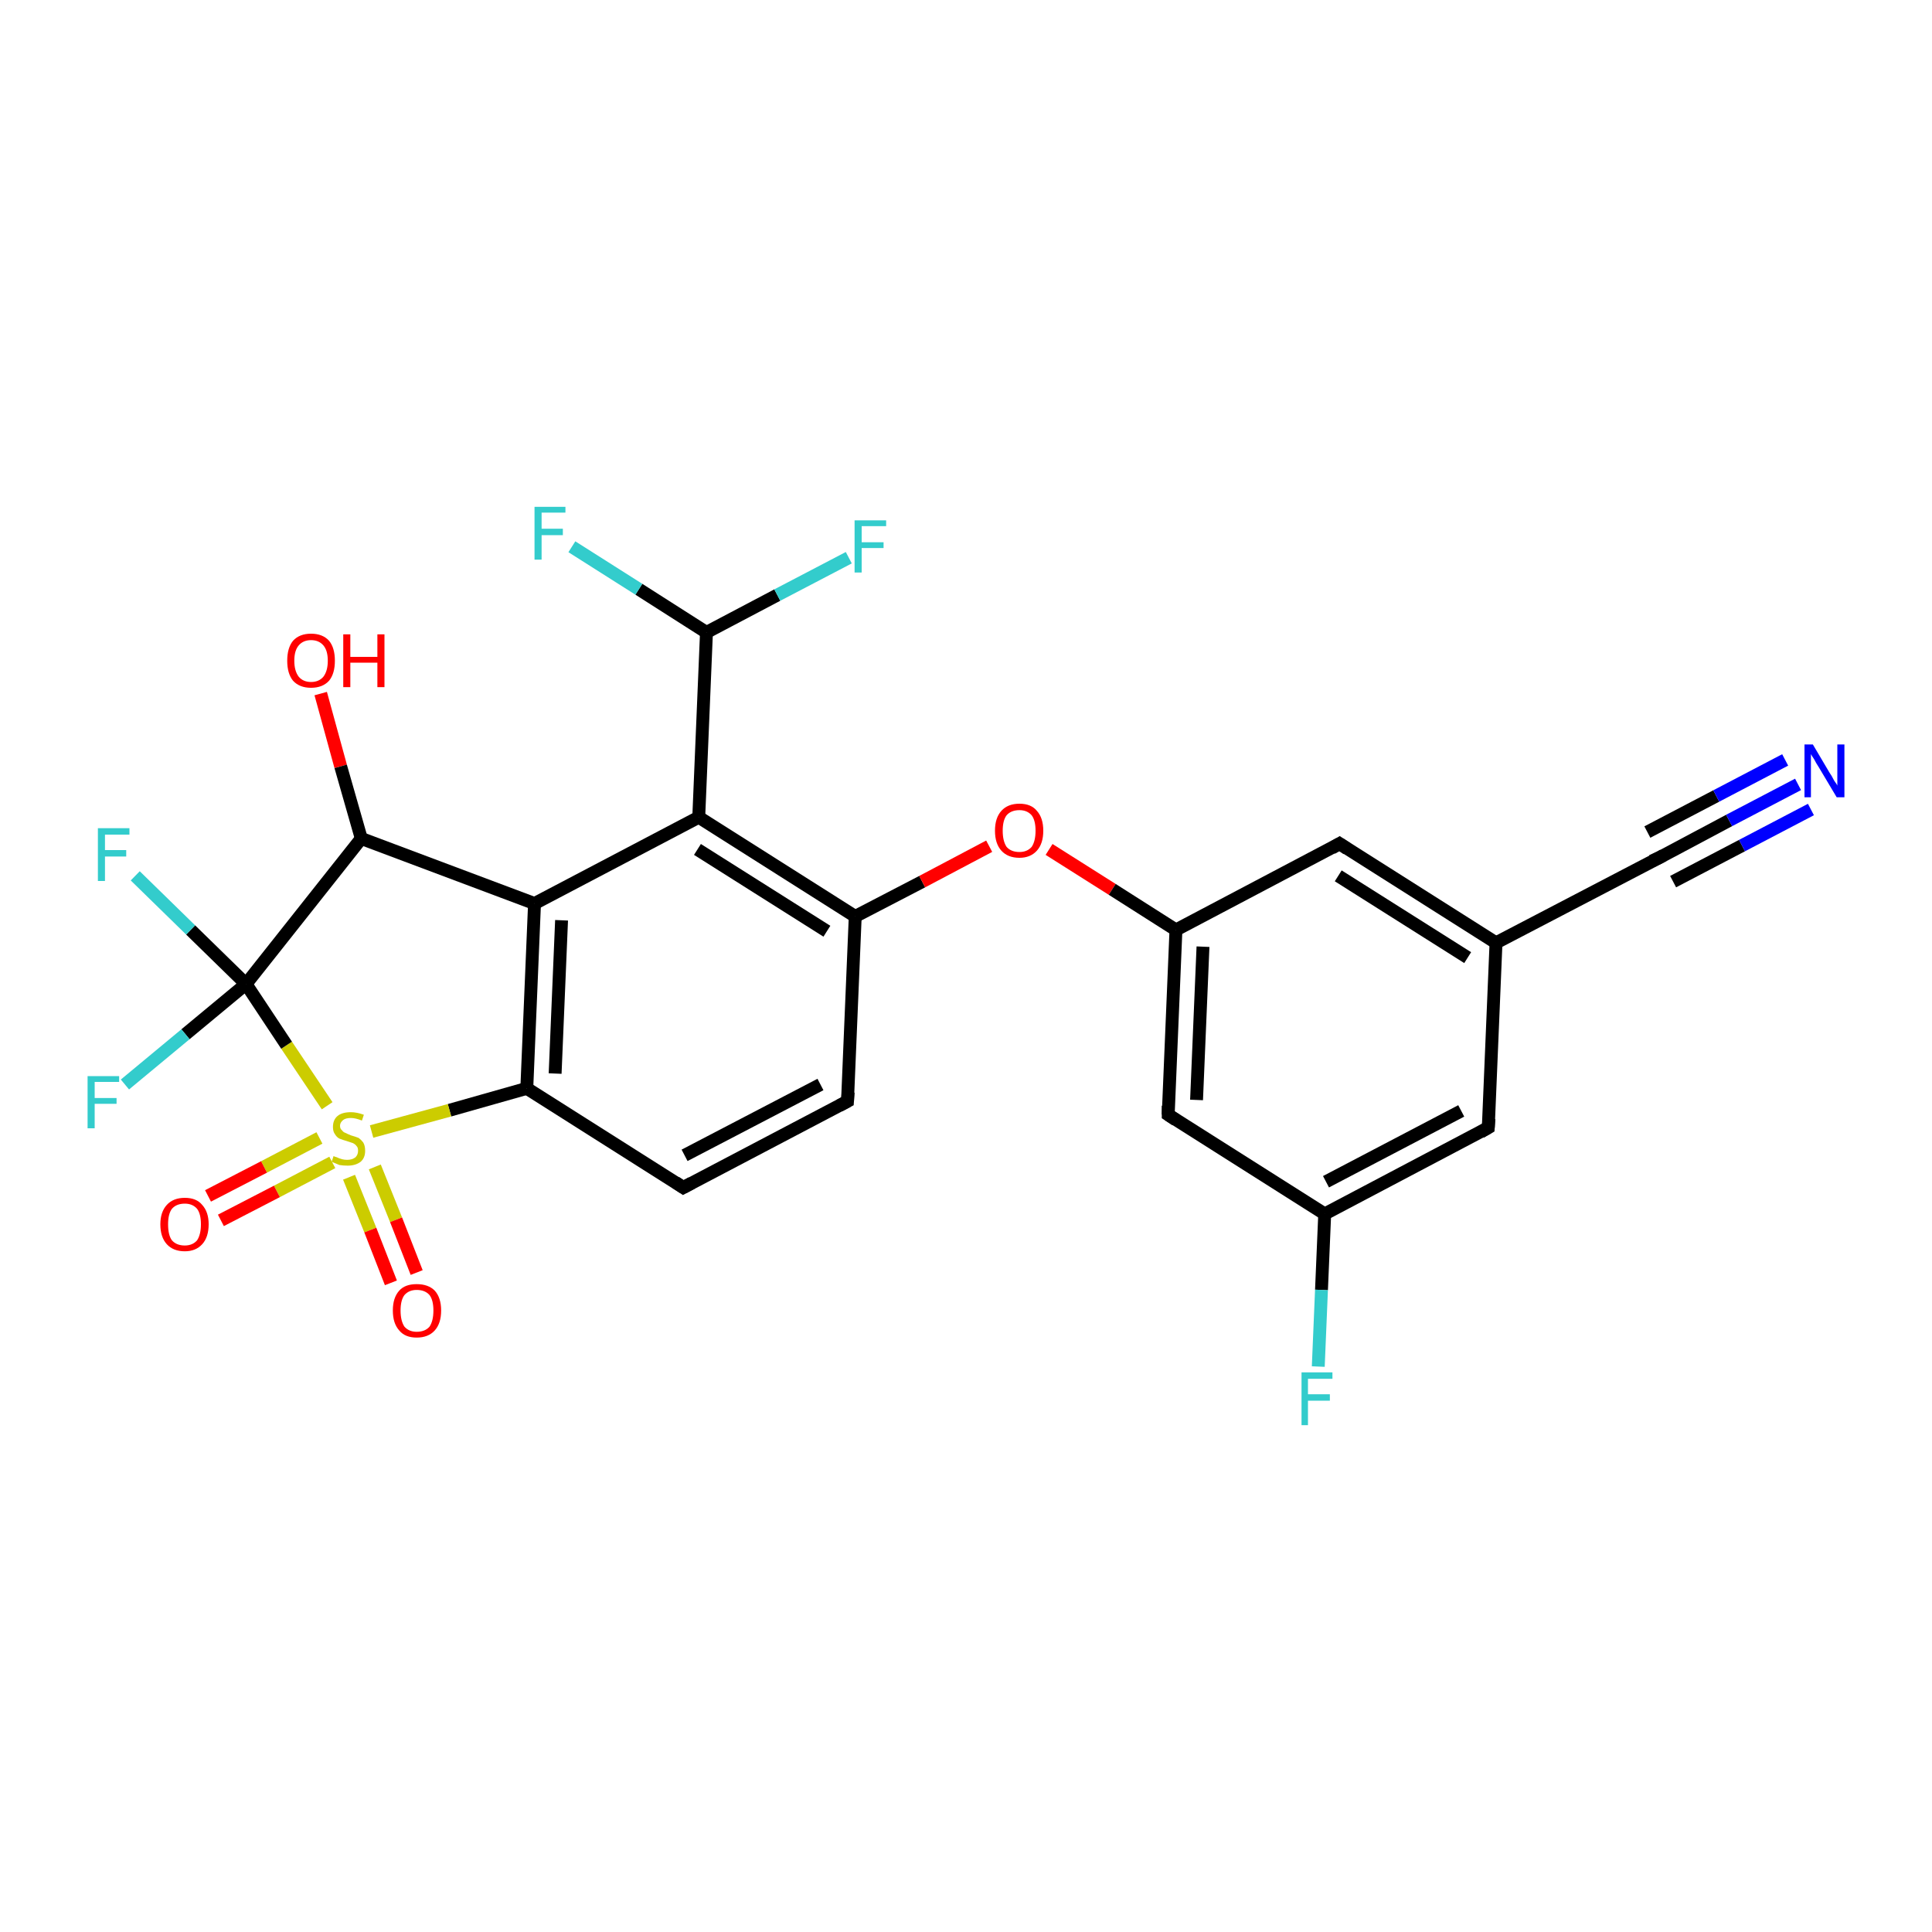 <?xml version='1.0' encoding='iso-8859-1'?>
<svg version='1.1' baseProfile='full'
              xmlns='http://www.w3.org/2000/svg'
                      xmlns:rdkit='http://www.rdkit.org/xml'
                      xmlns:xlink='http://www.w3.org/1999/xlink'
                  xml:space='preserve'
width='300px' height='300px' viewBox='0 0 300 300'>
<!-- END OF HEADER -->
<rect style='opacity:1.0;fill:#FFFFFF;stroke:none' width='300.0' height='300.0' x='0.0' y='0.0'> </rect>
<path class='bond-0 atom-0 atom-1' d='M 49.8,107.7 L 52.9,119.0' style='fill:none;fill-rule:evenodd;stroke:#FF0000;stroke-width:2.0px;stroke-linecap:butt;stroke-linejoin:miter;stroke-opacity:1' />
<path class='bond-0 atom-0 atom-1' d='M 52.9,119.0 L 56.1,130.2' style='fill:none;fill-rule:evenodd;stroke:#000000;stroke-width:2.0px;stroke-linecap:butt;stroke-linejoin:miter;stroke-opacity:1' />
<path class='bond-1 atom-1 atom-2' d='M 56.1,130.2 L 83.0,140.3' style='fill:none;fill-rule:evenodd;stroke:#000000;stroke-width:2.0px;stroke-linecap:butt;stroke-linejoin:miter;stroke-opacity:1' />
<path class='bond-2 atom-2 atom-3' d='M 83.0,140.3 L 81.8,169.0' style='fill:none;fill-rule:evenodd;stroke:#000000;stroke-width:2.0px;stroke-linecap:butt;stroke-linejoin:miter;stroke-opacity:1' />
<path class='bond-2 atom-2 atom-3' d='M 87.2,142.9 L 86.2,166.7' style='fill:none;fill-rule:evenodd;stroke:#000000;stroke-width:2.0px;stroke-linecap:butt;stroke-linejoin:miter;stroke-opacity:1' />
<path class='bond-3 atom-3 atom-4' d='M 81.8,169.0 L 106.1,184.4' style='fill:none;fill-rule:evenodd;stroke:#000000;stroke-width:2.0px;stroke-linecap:butt;stroke-linejoin:miter;stroke-opacity:1' />
<path class='bond-4 atom-4 atom-5' d='M 106.1,184.4 L 131.6,171.0' style='fill:none;fill-rule:evenodd;stroke:#000000;stroke-width:2.0px;stroke-linecap:butt;stroke-linejoin:miter;stroke-opacity:1' />
<path class='bond-4 atom-4 atom-5' d='M 106.3,179.4 L 127.4,168.4' style='fill:none;fill-rule:evenodd;stroke:#000000;stroke-width:2.0px;stroke-linecap:butt;stroke-linejoin:miter;stroke-opacity:1' />
<path class='bond-5 atom-5 atom-6' d='M 131.6,171.0 L 132.8,142.3' style='fill:none;fill-rule:evenodd;stroke:#000000;stroke-width:2.0px;stroke-linecap:butt;stroke-linejoin:miter;stroke-opacity:1' />
<path class='bond-6 atom-6 atom-7' d='M 132.8,142.3 L 143.2,136.9' style='fill:none;fill-rule:evenodd;stroke:#000000;stroke-width:2.0px;stroke-linecap:butt;stroke-linejoin:miter;stroke-opacity:1' />
<path class='bond-6 atom-6 atom-7' d='M 143.2,136.9 L 153.6,131.4' style='fill:none;fill-rule:evenodd;stroke:#FF0000;stroke-width:2.0px;stroke-linecap:butt;stroke-linejoin:miter;stroke-opacity:1' />
<path class='bond-7 atom-7 atom-8' d='M 162.9,131.9 L 172.7,138.1' style='fill:none;fill-rule:evenodd;stroke:#FF0000;stroke-width:2.0px;stroke-linecap:butt;stroke-linejoin:miter;stroke-opacity:1' />
<path class='bond-7 atom-7 atom-8' d='M 172.7,138.1 L 182.6,144.4' style='fill:none;fill-rule:evenodd;stroke:#000000;stroke-width:2.0px;stroke-linecap:butt;stroke-linejoin:miter;stroke-opacity:1' />
<path class='bond-8 atom-8 atom-9' d='M 182.6,144.4 L 181.4,173.1' style='fill:none;fill-rule:evenodd;stroke:#000000;stroke-width:2.0px;stroke-linecap:butt;stroke-linejoin:miter;stroke-opacity:1' />
<path class='bond-8 atom-8 atom-9' d='M 186.8,147.0 L 185.8,170.8' style='fill:none;fill-rule:evenodd;stroke:#000000;stroke-width:2.0px;stroke-linecap:butt;stroke-linejoin:miter;stroke-opacity:1' />
<path class='bond-9 atom-9 atom-10' d='M 181.4,173.1 L 205.7,188.5' style='fill:none;fill-rule:evenodd;stroke:#000000;stroke-width:2.0px;stroke-linecap:butt;stroke-linejoin:miter;stroke-opacity:1' />
<path class='bond-10 atom-10 atom-11' d='M 205.7,188.5 L 205.2,200.3' style='fill:none;fill-rule:evenodd;stroke:#000000;stroke-width:2.0px;stroke-linecap:butt;stroke-linejoin:miter;stroke-opacity:1' />
<path class='bond-10 atom-10 atom-11' d='M 205.2,200.3 L 204.7,212.2' style='fill:none;fill-rule:evenodd;stroke:#33CCCC;stroke-width:2.0px;stroke-linecap:butt;stroke-linejoin:miter;stroke-opacity:1' />
<path class='bond-11 atom-10 atom-12' d='M 205.7,188.5 L 231.1,175.1' style='fill:none;fill-rule:evenodd;stroke:#000000;stroke-width:2.0px;stroke-linecap:butt;stroke-linejoin:miter;stroke-opacity:1' />
<path class='bond-11 atom-10 atom-12' d='M 205.9,183.5 L 226.9,172.5' style='fill:none;fill-rule:evenodd;stroke:#000000;stroke-width:2.0px;stroke-linecap:butt;stroke-linejoin:miter;stroke-opacity:1' />
<path class='bond-12 atom-12 atom-13' d='M 231.1,175.1 L 232.3,146.4' style='fill:none;fill-rule:evenodd;stroke:#000000;stroke-width:2.0px;stroke-linecap:butt;stroke-linejoin:miter;stroke-opacity:1' />
<path class='bond-13 atom-13 atom-14' d='M 232.3,146.4 L 208.0,131.0' style='fill:none;fill-rule:evenodd;stroke:#000000;stroke-width:2.0px;stroke-linecap:butt;stroke-linejoin:miter;stroke-opacity:1' />
<path class='bond-13 atom-13 atom-14' d='M 227.9,148.7 L 207.8,136.0' style='fill:none;fill-rule:evenodd;stroke:#000000;stroke-width:2.0px;stroke-linecap:butt;stroke-linejoin:miter;stroke-opacity:1' />
<path class='bond-14 atom-13 atom-15' d='M 232.3,146.4 L 257.8,133.1' style='fill:none;fill-rule:evenodd;stroke:#000000;stroke-width:2.0px;stroke-linecap:butt;stroke-linejoin:miter;stroke-opacity:1' />
<path class='bond-15 atom-15 atom-16' d='M 257.8,133.1 L 268.5,127.4' style='fill:none;fill-rule:evenodd;stroke:#000000;stroke-width:2.0px;stroke-linecap:butt;stroke-linejoin:miter;stroke-opacity:1' />
<path class='bond-15 atom-15 atom-16' d='M 268.5,127.4 L 279.2,121.8' style='fill:none;fill-rule:evenodd;stroke:#0000FF;stroke-width:2.0px;stroke-linecap:butt;stroke-linejoin:miter;stroke-opacity:1' />
<path class='bond-15 atom-15 atom-16' d='M 255.8,129.2 L 266.5,123.6' style='fill:none;fill-rule:evenodd;stroke:#000000;stroke-width:2.0px;stroke-linecap:butt;stroke-linejoin:miter;stroke-opacity:1' />
<path class='bond-15 atom-15 atom-16' d='M 266.5,123.6 L 277.2,118.0' style='fill:none;fill-rule:evenodd;stroke:#0000FF;stroke-width:2.0px;stroke-linecap:butt;stroke-linejoin:miter;stroke-opacity:1' />
<path class='bond-15 atom-15 atom-16' d='M 259.8,136.9 L 270.5,131.3' style='fill:none;fill-rule:evenodd;stroke:#000000;stroke-width:2.0px;stroke-linecap:butt;stroke-linejoin:miter;stroke-opacity:1' />
<path class='bond-15 atom-15 atom-16' d='M 270.5,131.3 L 281.2,125.7' style='fill:none;fill-rule:evenodd;stroke:#0000FF;stroke-width:2.0px;stroke-linecap:butt;stroke-linejoin:miter;stroke-opacity:1' />
<path class='bond-16 atom-6 atom-17' d='M 132.8,142.3 L 108.5,126.9' style='fill:none;fill-rule:evenodd;stroke:#000000;stroke-width:2.0px;stroke-linecap:butt;stroke-linejoin:miter;stroke-opacity:1' />
<path class='bond-16 atom-6 atom-17' d='M 128.4,144.6 L 108.3,131.9' style='fill:none;fill-rule:evenodd;stroke:#000000;stroke-width:2.0px;stroke-linecap:butt;stroke-linejoin:miter;stroke-opacity:1' />
<path class='bond-17 atom-17 atom-18' d='M 108.5,126.9 L 109.7,98.2' style='fill:none;fill-rule:evenodd;stroke:#000000;stroke-width:2.0px;stroke-linecap:butt;stroke-linejoin:miter;stroke-opacity:1' />
<path class='bond-18 atom-18 atom-19' d='M 109.7,98.2 L 120.7,92.4' style='fill:none;fill-rule:evenodd;stroke:#000000;stroke-width:2.0px;stroke-linecap:butt;stroke-linejoin:miter;stroke-opacity:1' />
<path class='bond-18 atom-18 atom-19' d='M 120.7,92.4 L 131.8,86.6' style='fill:none;fill-rule:evenodd;stroke:#33CCCC;stroke-width:2.0px;stroke-linecap:butt;stroke-linejoin:miter;stroke-opacity:1' />
<path class='bond-19 atom-18 atom-20' d='M 109.7,98.2 L 99.2,91.5' style='fill:none;fill-rule:evenodd;stroke:#000000;stroke-width:2.0px;stroke-linecap:butt;stroke-linejoin:miter;stroke-opacity:1' />
<path class='bond-19 atom-18 atom-20' d='M 99.2,91.5 L 88.8,84.9' style='fill:none;fill-rule:evenodd;stroke:#33CCCC;stroke-width:2.0px;stroke-linecap:butt;stroke-linejoin:miter;stroke-opacity:1' />
<path class='bond-20 atom-3 atom-21' d='M 81.8,169.0 L 69.8,172.4' style='fill:none;fill-rule:evenodd;stroke:#000000;stroke-width:2.0px;stroke-linecap:butt;stroke-linejoin:miter;stroke-opacity:1' />
<path class='bond-20 atom-3 atom-21' d='M 69.8,172.4 L 57.7,175.7' style='fill:none;fill-rule:evenodd;stroke:#CCCC00;stroke-width:2.0px;stroke-linecap:butt;stroke-linejoin:miter;stroke-opacity:1' />
<path class='bond-21 atom-21 atom-22' d='M 49.6,176.7 L 41.0,181.2' style='fill:none;fill-rule:evenodd;stroke:#CCCC00;stroke-width:2.0px;stroke-linecap:butt;stroke-linejoin:miter;stroke-opacity:1' />
<path class='bond-21 atom-21 atom-22' d='M 41.0,181.2 L 32.3,185.7' style='fill:none;fill-rule:evenodd;stroke:#FF0000;stroke-width:2.0px;stroke-linecap:butt;stroke-linejoin:miter;stroke-opacity:1' />
<path class='bond-21 atom-21 atom-22' d='M 51.6,180.5 L 43.0,185.0' style='fill:none;fill-rule:evenodd;stroke:#CCCC00;stroke-width:2.0px;stroke-linecap:butt;stroke-linejoin:miter;stroke-opacity:1' />
<path class='bond-21 atom-21 atom-22' d='M 43.0,185.0 L 34.3,189.5' style='fill:none;fill-rule:evenodd;stroke:#FF0000;stroke-width:2.0px;stroke-linecap:butt;stroke-linejoin:miter;stroke-opacity:1' />
<path class='bond-22 atom-21 atom-23' d='M 54.2,182.8 L 57.5,191.0' style='fill:none;fill-rule:evenodd;stroke:#CCCC00;stroke-width:2.0px;stroke-linecap:butt;stroke-linejoin:miter;stroke-opacity:1' />
<path class='bond-22 atom-21 atom-23' d='M 57.5,191.0 L 60.7,199.2' style='fill:none;fill-rule:evenodd;stroke:#FF0000;stroke-width:2.0px;stroke-linecap:butt;stroke-linejoin:miter;stroke-opacity:1' />
<path class='bond-22 atom-21 atom-23' d='M 58.2,181.2 L 61.5,189.4' style='fill:none;fill-rule:evenodd;stroke:#CCCC00;stroke-width:2.0px;stroke-linecap:butt;stroke-linejoin:miter;stroke-opacity:1' />
<path class='bond-22 atom-21 atom-23' d='M 61.5,189.4 L 64.7,197.6' style='fill:none;fill-rule:evenodd;stroke:#FF0000;stroke-width:2.0px;stroke-linecap:butt;stroke-linejoin:miter;stroke-opacity:1' />
<path class='bond-23 atom-21 atom-24' d='M 50.8,171.7 L 44.5,162.3' style='fill:none;fill-rule:evenodd;stroke:#CCCC00;stroke-width:2.0px;stroke-linecap:butt;stroke-linejoin:miter;stroke-opacity:1' />
<path class='bond-23 atom-21 atom-24' d='M 44.5,162.3 L 38.2,152.8' style='fill:none;fill-rule:evenodd;stroke:#000000;stroke-width:2.0px;stroke-linecap:butt;stroke-linejoin:miter;stroke-opacity:1' />
<path class='bond-24 atom-24 atom-25' d='M 38.2,152.8 L 29.6,144.4' style='fill:none;fill-rule:evenodd;stroke:#000000;stroke-width:2.0px;stroke-linecap:butt;stroke-linejoin:miter;stroke-opacity:1' />
<path class='bond-24 atom-24 atom-25' d='M 29.6,144.4 L 21.0,136.0' style='fill:none;fill-rule:evenodd;stroke:#33CCCC;stroke-width:2.0px;stroke-linecap:butt;stroke-linejoin:miter;stroke-opacity:1' />
<path class='bond-25 atom-24 atom-26' d='M 38.2,152.8 L 28.8,160.6' style='fill:none;fill-rule:evenodd;stroke:#000000;stroke-width:2.0px;stroke-linecap:butt;stroke-linejoin:miter;stroke-opacity:1' />
<path class='bond-25 atom-24 atom-26' d='M 28.8,160.6 L 19.4,168.4' style='fill:none;fill-rule:evenodd;stroke:#33CCCC;stroke-width:2.0px;stroke-linecap:butt;stroke-linejoin:miter;stroke-opacity:1' />
<path class='bond-26 atom-24 atom-1' d='M 38.2,152.8 L 56.1,130.2' style='fill:none;fill-rule:evenodd;stroke:#000000;stroke-width:2.0px;stroke-linecap:butt;stroke-linejoin:miter;stroke-opacity:1' />
<path class='bond-27 atom-17 atom-2' d='M 108.5,126.9 L 83.0,140.3' style='fill:none;fill-rule:evenodd;stroke:#000000;stroke-width:2.0px;stroke-linecap:butt;stroke-linejoin:miter;stroke-opacity:1' />
<path class='bond-28 atom-14 atom-8' d='M 208.0,131.0 L 182.6,144.4' style='fill:none;fill-rule:evenodd;stroke:#000000;stroke-width:2.0px;stroke-linecap:butt;stroke-linejoin:miter;stroke-opacity:1' />
<path d='M 104.9,183.6 L 106.1,184.4 L 107.4,183.7' style='fill:none;stroke:#000000;stroke-width:2.0px;stroke-linecap:butt;stroke-linejoin:miter;stroke-opacity:1;' />
<path d='M 130.3,171.7 L 131.6,171.0 L 131.7,169.6' style='fill:none;stroke:#000000;stroke-width:2.0px;stroke-linecap:butt;stroke-linejoin:miter;stroke-opacity:1;' />
<path d='M 181.4,171.7 L 181.4,173.1 L 182.6,173.9' style='fill:none;stroke:#000000;stroke-width:2.0px;stroke-linecap:butt;stroke-linejoin:miter;stroke-opacity:1;' />
<path d='M 229.9,175.8 L 231.1,175.1 L 231.2,173.7' style='fill:none;stroke:#000000;stroke-width:2.0px;stroke-linecap:butt;stroke-linejoin:miter;stroke-opacity:1;' />
<path d='M 209.2,131.8 L 208.0,131.0 L 206.8,131.7' style='fill:none;stroke:#000000;stroke-width:2.0px;stroke-linecap:butt;stroke-linejoin:miter;stroke-opacity:1;' />
<path d='M 256.5,133.7 L 257.8,133.1 L 258.3,132.8' style='fill:none;stroke:#000000;stroke-width:2.0px;stroke-linecap:butt;stroke-linejoin:miter;stroke-opacity:1;' />
<path class='atom-0' d='M 44.6 102.6
Q 44.6 100.6, 45.5 99.5
Q 46.5 98.4, 48.3 98.4
Q 50.1 98.4, 51.1 99.5
Q 52.0 100.6, 52.0 102.6
Q 52.0 104.6, 51.1 105.7
Q 50.1 106.8, 48.3 106.8
Q 46.5 106.8, 45.5 105.7
Q 44.6 104.6, 44.6 102.6
M 48.3 105.9
Q 49.5 105.9, 50.2 105.1
Q 50.9 104.2, 50.9 102.6
Q 50.9 101.0, 50.2 100.2
Q 49.5 99.4, 48.3 99.4
Q 47.1 99.4, 46.4 100.2
Q 45.7 101.0, 45.7 102.6
Q 45.7 104.2, 46.4 105.1
Q 47.1 105.9, 48.3 105.9
' fill='#FF0000'/>
<path class='atom-0' d='M 53.3 98.5
L 54.4 98.5
L 54.4 102.0
L 58.6 102.0
L 58.6 98.5
L 59.7 98.5
L 59.7 106.7
L 58.6 106.7
L 58.6 102.9
L 54.4 102.9
L 54.4 106.7
L 53.3 106.7
L 53.3 98.5
' fill='#FF0000'/>
<path class='atom-7' d='M 154.5 129.0
Q 154.5 127.0, 155.5 125.9
Q 156.5 124.8, 158.3 124.8
Q 160.1 124.8, 161.0 125.9
Q 162.0 127.0, 162.0 129.0
Q 162.0 131.0, 161.0 132.1
Q 160.0 133.2, 158.3 133.2
Q 156.5 133.2, 155.5 132.1
Q 154.5 131.0, 154.5 129.0
M 158.3 132.3
Q 159.5 132.3, 160.2 131.5
Q 160.8 130.6, 160.8 129.0
Q 160.8 127.4, 160.2 126.6
Q 159.5 125.8, 158.3 125.8
Q 157.0 125.8, 156.3 126.6
Q 155.7 127.4, 155.7 129.0
Q 155.7 130.6, 156.3 131.5
Q 157.0 132.3, 158.3 132.3
' fill='#FF0000'/>
<path class='atom-11' d='M 202.1 213.1
L 206.9 213.1
L 206.9 214.1
L 203.1 214.1
L 203.1 216.5
L 206.5 216.5
L 206.5 217.5
L 203.1 217.5
L 203.1 221.3
L 202.1 221.3
L 202.1 213.1
' fill='#33CCCC'/>
<path class='atom-16' d='M 281.5 115.6
L 284.1 120.0
Q 284.4 120.4, 284.8 121.2
Q 285.3 121.9, 285.3 122.0
L 285.3 115.6
L 286.4 115.6
L 286.4 123.8
L 285.2 123.8
L 282.4 119.1
Q 282.0 118.5, 281.7 117.9
Q 281.3 117.3, 281.2 117.1
L 281.2 123.8
L 280.2 123.8
L 280.2 115.6
L 281.5 115.6
' fill='#0000FF'/>
<path class='atom-19' d='M 132.7 80.8
L 137.6 80.8
L 137.6 81.7
L 133.8 81.7
L 133.8 84.2
L 137.2 84.2
L 137.2 85.1
L 133.8 85.1
L 133.8 88.9
L 132.7 88.9
L 132.7 80.8
' fill='#33CCCC'/>
<path class='atom-20' d='M 83.0 78.7
L 87.8 78.7
L 87.8 79.6
L 84.1 79.6
L 84.1 82.1
L 87.4 82.1
L 87.4 83.1
L 84.1 83.1
L 84.1 86.9
L 83.0 86.9
L 83.0 78.7
' fill='#33CCCC'/>
<path class='atom-21' d='M 51.8 179.5
Q 51.9 179.6, 52.3 179.7
Q 52.7 179.9, 53.1 180.0
Q 53.5 180.1, 53.9 180.1
Q 54.7 180.1, 55.2 179.7
Q 55.6 179.3, 55.6 178.7
Q 55.6 178.2, 55.4 178.0
Q 55.2 177.7, 54.8 177.5
Q 54.5 177.4, 53.9 177.2
Q 53.2 177.0, 52.7 176.8
Q 52.3 176.6, 52.0 176.1
Q 51.7 175.7, 51.7 175.0
Q 51.7 173.9, 52.4 173.3
Q 53.1 172.7, 54.5 172.7
Q 55.4 172.7, 56.5 173.1
L 56.2 174.0
Q 55.2 173.6, 54.5 173.6
Q 53.7 173.6, 53.3 173.9
Q 52.8 174.3, 52.8 174.8
Q 52.8 175.3, 53.1 175.5
Q 53.3 175.8, 53.6 175.9
Q 54.0 176.1, 54.5 176.3
Q 55.2 176.5, 55.7 176.7
Q 56.1 177.0, 56.4 177.4
Q 56.7 177.9, 56.7 178.7
Q 56.7 179.8, 56.0 180.4
Q 55.2 181.0, 54.0 181.0
Q 53.3 181.0, 52.7 180.9
Q 52.2 180.7, 51.5 180.4
L 51.8 179.5
' fill='#CCCC00'/>
<path class='atom-22' d='M 24.9 190.1
Q 24.9 188.2, 25.9 187.1
Q 26.9 186.0, 28.7 186.0
Q 30.5 186.0, 31.4 187.1
Q 32.4 188.2, 32.4 190.1
Q 32.4 192.1, 31.4 193.2
Q 30.4 194.3, 28.7 194.3
Q 26.9 194.3, 25.9 193.2
Q 24.9 192.1, 24.9 190.1
M 28.7 193.4
Q 29.9 193.4, 30.6 192.6
Q 31.2 191.7, 31.2 190.1
Q 31.2 188.5, 30.6 187.7
Q 29.9 186.9, 28.7 186.9
Q 27.4 186.9, 26.7 187.7
Q 26.1 188.5, 26.1 190.1
Q 26.1 191.8, 26.7 192.6
Q 27.4 193.4, 28.7 193.4
' fill='#FF0000'/>
<path class='atom-23' d='M 61.0 203.5
Q 61.0 201.5, 62.0 200.4
Q 62.9 199.4, 64.7 199.4
Q 66.5 199.4, 67.5 200.4
Q 68.5 201.5, 68.5 203.5
Q 68.5 205.5, 67.5 206.6
Q 66.5 207.7, 64.7 207.7
Q 62.9 207.7, 62.0 206.6
Q 61.0 205.5, 61.0 203.5
M 64.7 206.8
Q 66.0 206.8, 66.7 206.0
Q 67.3 205.1, 67.3 203.5
Q 67.3 201.9, 66.7 201.1
Q 66.0 200.3, 64.7 200.3
Q 63.5 200.3, 62.8 201.1
Q 62.2 201.9, 62.2 203.5
Q 62.2 205.1, 62.8 206.0
Q 63.5 206.8, 64.7 206.8
' fill='#FF0000'/>
<path class='atom-25' d='M 15.2 128.6
L 20.1 128.6
L 20.1 129.6
L 16.3 129.6
L 16.3 132.0
L 19.6 132.0
L 19.6 133.0
L 16.3 133.0
L 16.3 136.8
L 15.2 136.8
L 15.2 128.6
' fill='#33CCCC'/>
<path class='atom-26' d='M 13.6 167.1
L 18.5 167.1
L 18.5 168.0
L 14.7 168.0
L 14.7 170.5
L 18.1 170.5
L 18.1 171.4
L 14.7 171.4
L 14.7 175.2
L 13.6 175.2
L 13.6 167.1
' fill='#33CCCC'/>
</svg>
